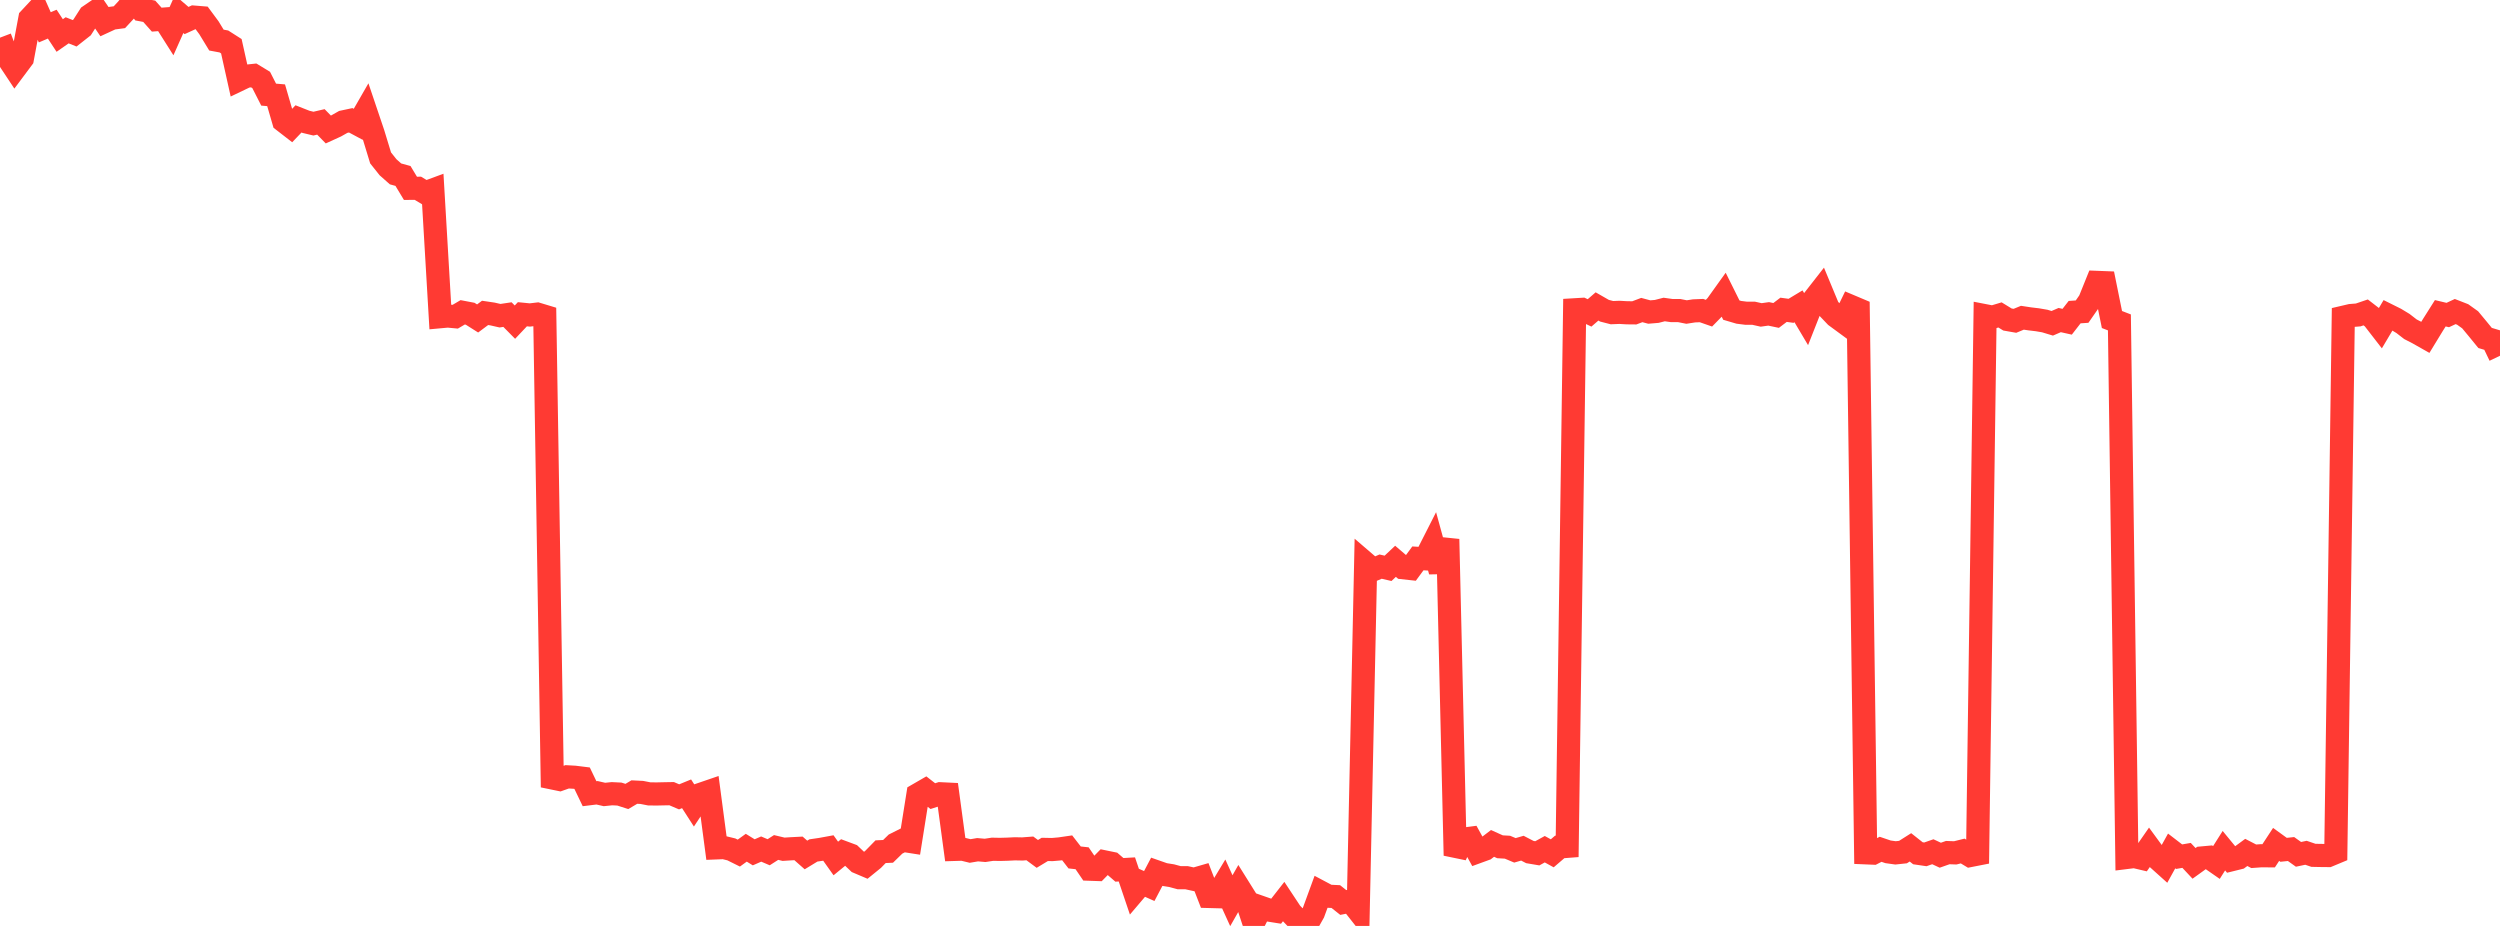 <?xml version="1.0" standalone="no"?>
<!DOCTYPE svg PUBLIC "-//W3C//DTD SVG 1.1//EN" "http://www.w3.org/Graphics/SVG/1.1/DTD/svg11.dtd">

<svg width="135" height="50" viewBox="0 0 135 50" preserveAspectRatio="none" 
  xmlns="http://www.w3.org/2000/svg"
  xmlns:xlink="http://www.w3.org/1999/xlink">


<polyline points="0.0, 2.034 0.403, 3.091 0.806, 3.699 1.209, 3.159 1.612, 1.001 2.015, 0.569 2.418, 1.475 2.821, 1.304 3.224, 1.917 3.627, 1.636 4.03, 1.798 4.433, 1.481 4.836, 0.852 5.239, 0.576 5.642, 1.169 6.045, 0.983 6.448, 0.929 6.851, 0.494 7.254, 0.0 7.657, 0.533 8.06, 0.609 8.463, 1.061 8.866, 1.03 9.269, 1.666 9.672, 0.762 10.075, 1.108 10.478, 0.924 10.881, 0.957 11.284, 1.502 11.687, 2.164 12.09, 2.239 12.493, 2.496 12.896, 4.309 13.299, 4.116 13.701, 4.073 14.104, 4.318 14.507, 5.11 14.91, 5.144 15.313, 6.53 15.716, 6.842 16.119, 6.42 16.522, 6.579 16.925, 6.676 17.328, 6.582 17.731, 6.994 18.134, 6.81 18.537, 6.582 18.94, 6.496 19.343, 6.712 19.746, 6.011 20.149, 7.205 20.552, 8.527 20.955, 9.033 21.358, 9.39 21.761, 9.501 22.164, 10.169 22.567, 10.167 22.97, 10.409 23.373, 10.26 23.776, 17.102 24.179, 17.065 24.582, 17.103 24.985, 16.865 25.388, 16.942 25.791, 17.197 26.194, 16.896 26.597, 16.956 27.0, 17.048 27.403, 16.988 27.806, 17.396 28.209, 16.969 28.612, 17.009 29.015, 16.961 29.418, 17.083 29.821, 42.008 30.224, 42.091 30.627, 41.948 31.03, 41.971 31.433, 42.021 31.836, 42.86 32.239, 42.81 32.642, 42.902 33.045, 42.86 33.448, 42.88 33.851, 43.009 34.254, 42.771 34.657, 42.791 35.06, 42.87 35.463, 42.874 35.866, 42.865 36.269, 42.858 36.672, 43.03 37.075, 42.865 37.478, 43.49 37.881, 42.88 38.284, 42.742 38.687, 45.785 39.09, 45.769 39.493, 45.867 39.896, 46.067 40.299, 45.777 40.701, 46.025 41.104, 45.849 41.507, 46.021 41.91, 45.764 42.313, 45.86 42.716, 45.834 43.119, 45.813 43.522, 46.169 43.925, 45.924 44.328, 45.865 44.731, 45.791 45.134, 46.358 45.537, 46.028 45.94, 46.178 46.343, 46.56 46.746, 46.731 47.149, 46.404 47.552, 45.992 47.955, 45.973 48.358, 45.58 48.761, 45.378 49.164, 45.441 49.567, 42.909 49.97, 42.676 50.373, 42.991 50.776, 42.862 51.179, 42.882 51.582, 45.867 51.985, 45.855 52.388, 45.953 52.791, 45.885 53.194, 45.92 53.597, 45.859 54.0, 45.867 54.403, 45.856 54.806, 45.836 55.209, 45.844 55.612, 45.813 56.015, 46.111 56.418, 45.868 56.821, 45.876 57.224, 45.841 57.627, 45.782 58.03, 46.302 58.433, 46.346 58.836, 46.937 59.239, 46.951 59.642, 46.541 60.045, 46.624 60.448, 46.972 60.851, 46.949 61.254, 48.141 61.657, 47.667 62.06, 47.846 62.463, 47.081 62.866, 47.222 63.269, 47.286 63.672, 47.395 64.075, 47.396 64.478, 47.484 64.881, 47.367 65.284, 48.409 65.687, 48.42 66.09, 47.752 66.493, 48.638 66.896, 47.929 67.299, 48.574 67.701, 49.794 68.104, 49.001 68.507, 49.142 68.91, 49.206 69.313, 48.69 69.716, 49.299 70.119, 49.719 70.522, 50.0 70.925, 49.284 71.328, 48.182 71.731, 48.396 72.134, 48.415 72.537, 48.735 72.94, 48.655 73.343, 49.166 73.746, 30.425 74.149, 30.771 74.552, 30.597 74.955, 30.69 75.358, 30.31 75.761, 30.656 76.164, 30.7 76.567, 30.152 76.97, 30.176 77.373, 29.383 77.776, 30.854 78.179, 29.117 78.582, 46.194 78.985, 45.319 79.388, 45.267 79.791, 45.998 80.194, 45.851 80.597, 45.544 81.0, 45.726 81.403, 45.749 81.806, 45.918 82.209, 45.802 82.612, 46.011 83.015, 46.079 83.418, 45.857 83.821, 46.079 84.224, 45.734 84.627, 45.703 85.03, 16.729 85.433, 16.705 85.836, 16.897 86.239, 16.548 86.642, 16.779 87.045, 16.883 87.448, 16.867 87.851, 16.89 88.254, 16.894 88.657, 16.742 89.06, 16.85 89.463, 16.816 89.866, 16.713 90.269, 16.77 90.672, 16.77 91.075, 16.85 91.478, 16.787 91.881, 16.771 92.284, 16.912 92.687, 16.499 93.09, 15.936 93.493, 16.746 93.896, 16.865 94.299, 16.916 94.701, 16.916 95.104, 17.006 95.507, 16.949 95.91, 17.034 96.313, 16.729 96.716, 16.784 97.119, 16.541 97.522, 17.221 97.925, 16.198 98.328, 15.682 98.731, 16.652 99.134, 17.075 99.537, 17.371 99.94, 16.543 100.343, 16.713 100.746, 46.052 101.149, 46.069 101.552, 45.862 101.955, 45.999 102.358, 46.055 102.761, 46.012 103.164, 45.757 103.567, 46.076 103.97, 46.135 104.373, 45.994 104.776, 46.182 105.179, 46.04 105.582, 46.055 105.985, 45.955 106.388, 46.198 106.791, 46.119 107.194, 17.049 107.597, 17.127 108.0, 17.006 108.403, 17.253 108.806, 17.324 109.209, 17.158 109.612, 17.219 110.015, 17.267 110.418, 17.336 110.821, 17.458 111.224, 17.284 111.627, 17.374 112.03, 16.855 112.433, 16.828 112.836, 16.248 113.239, 15.249 113.642, 15.265 114.045, 17.254 114.448, 17.41 114.851, 46.302 115.254, 46.252 115.657, 46.347 116.06, 45.767 116.463, 46.318 116.866, 46.68 117.269, 45.951 117.672, 46.261 118.075, 46.191 118.478, 46.622 118.881, 46.332 119.284, 46.295 119.687, 46.575 120.09, 45.937 120.493, 46.427 120.896, 46.327 121.299, 46.031 121.701, 46.239 122.104, 46.21 122.507, 46.213 122.91, 45.598 123.313, 45.89 123.716, 45.848 124.119, 46.135 124.522, 46.05 124.925, 46.187 125.328, 46.195 125.731, 46.199 126.134, 46.031 126.537, 17.133 126.94, 17.039 127.343, 17.007 127.746, 16.87 128.149, 17.181 128.552, 17.702 128.955, 17.023 129.358, 17.224 129.761, 17.468 130.164, 17.78 130.567, 17.987 130.97, 18.215 131.373, 17.554 131.776, 16.916 132.179, 17.012 132.582, 16.824 132.985, 16.981 133.388, 17.269 133.791, 17.755 134.194, 18.249 134.597, 18.37 135.0, 19.211" fill="none" stroke="#ff3a33" stroke-width="1.25"/>

</svg>